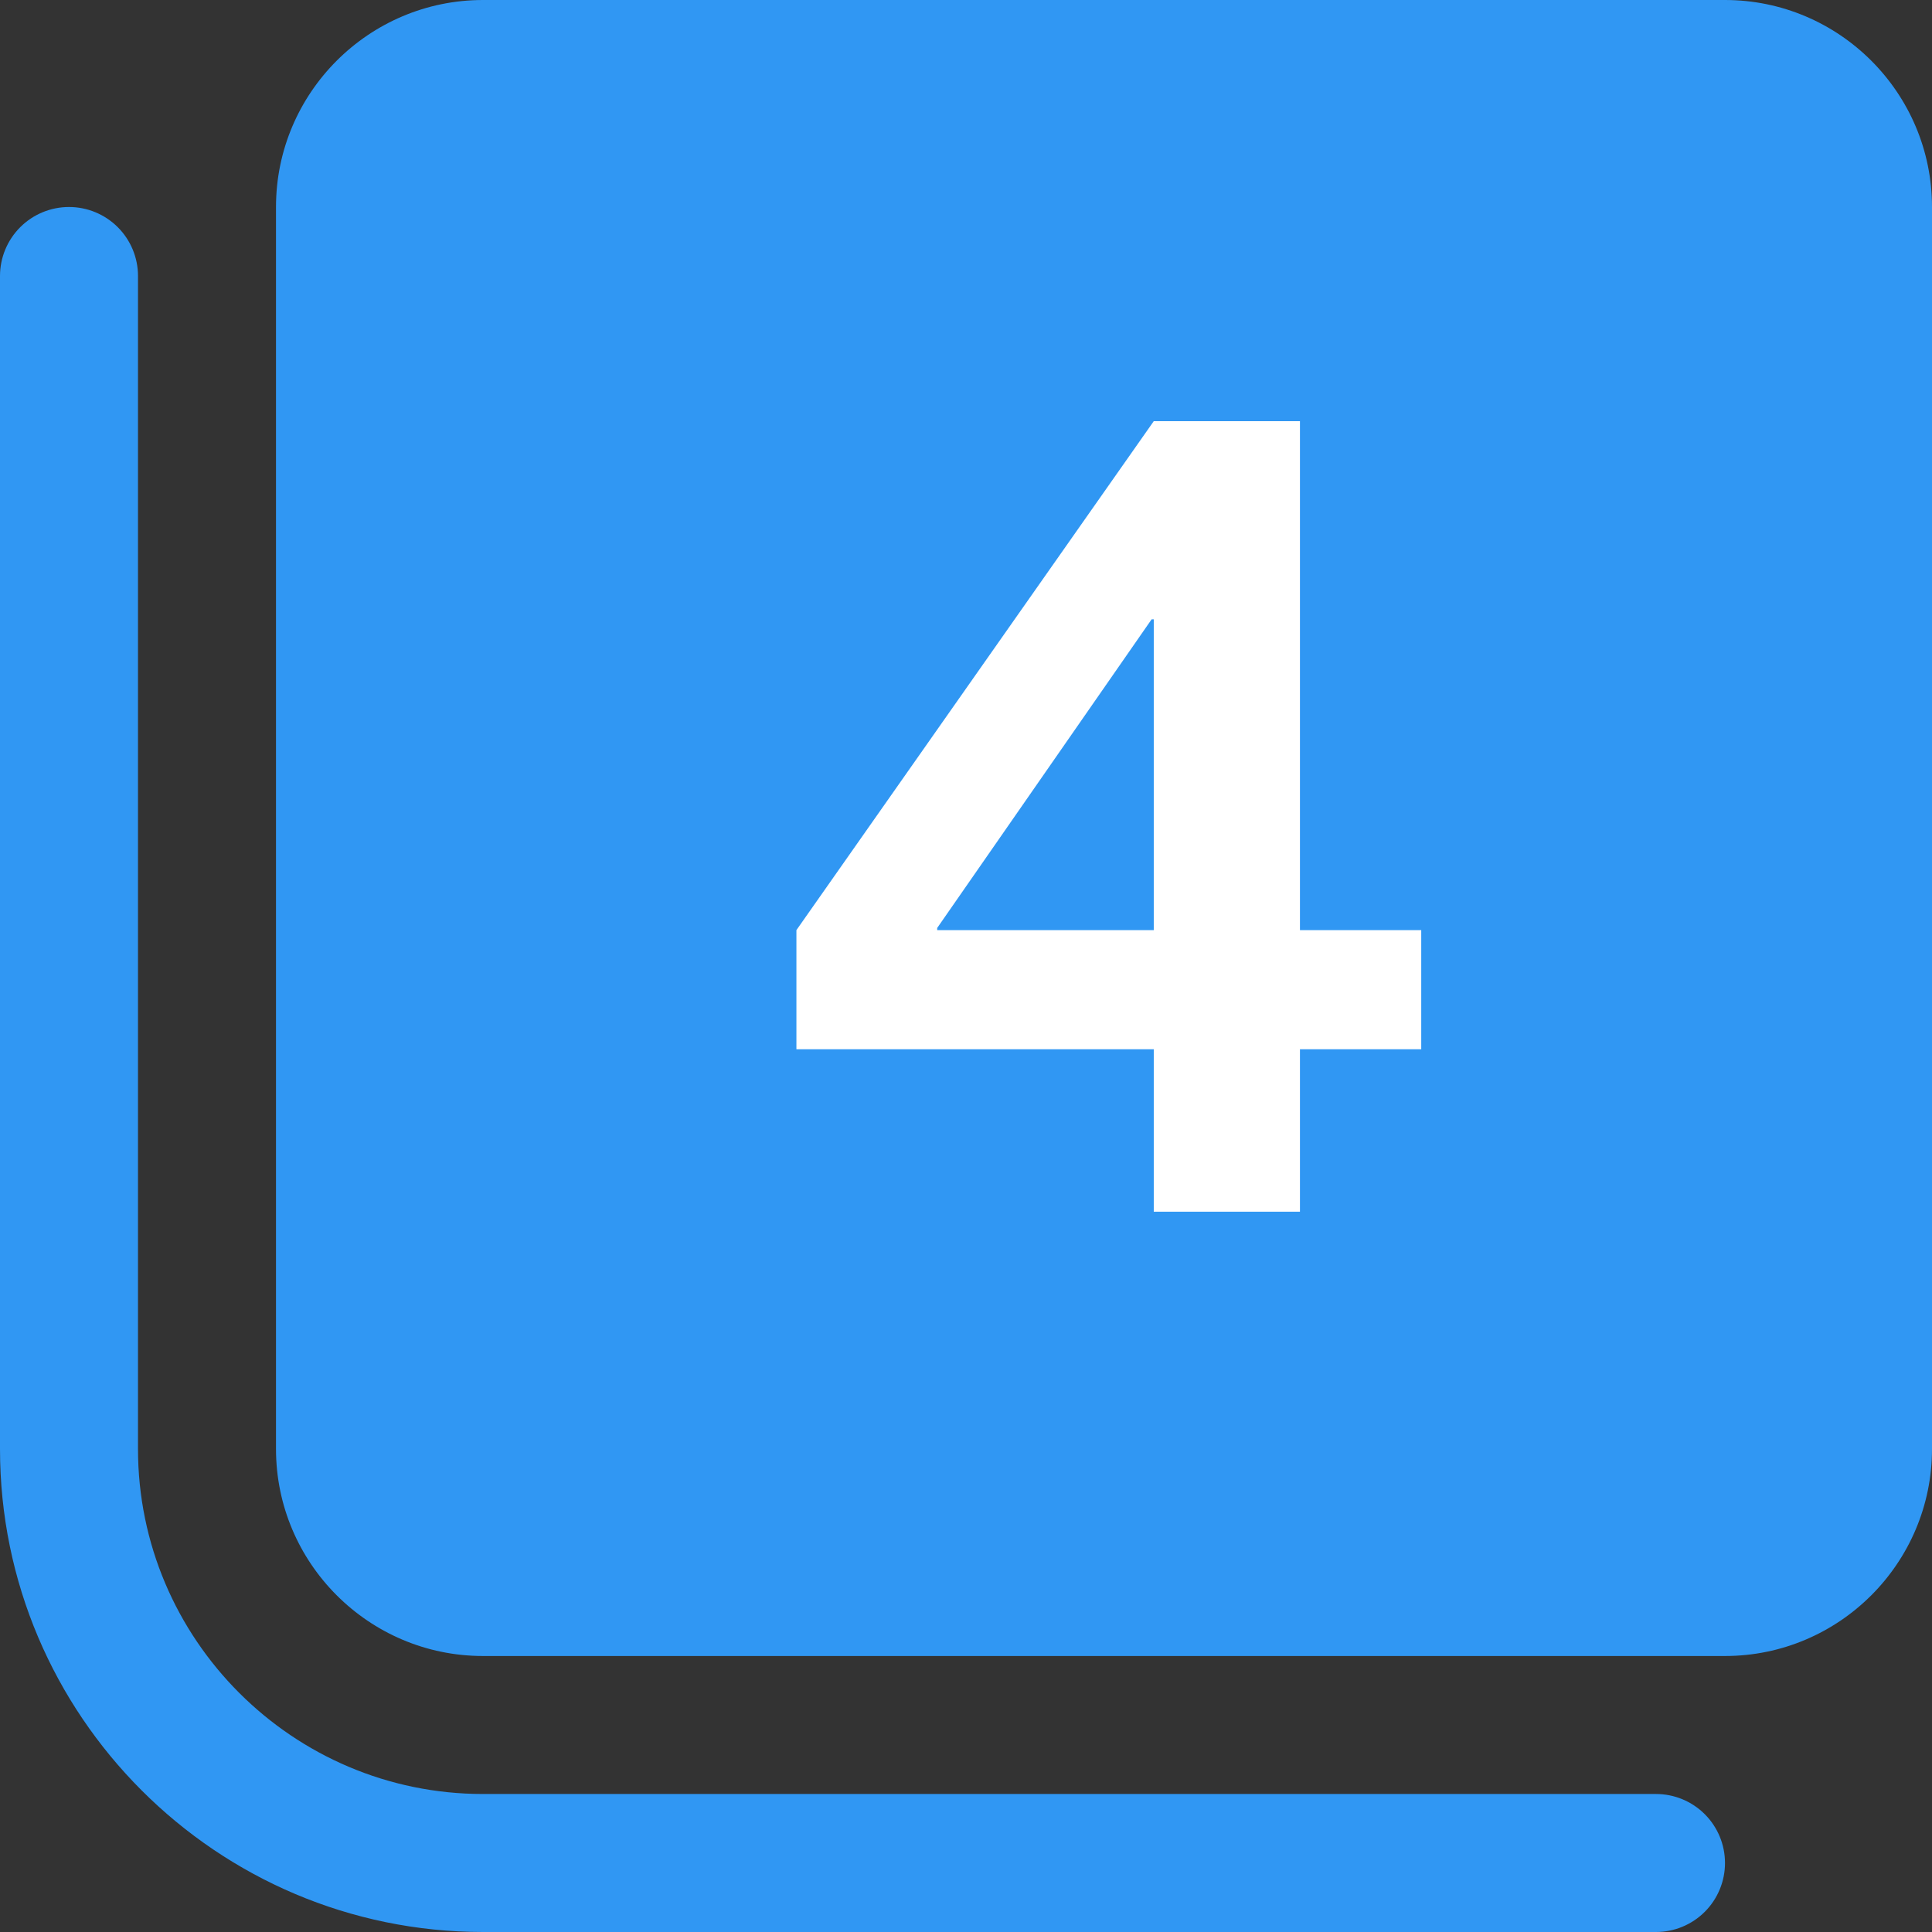 <?xml version="1.0" encoding="UTF-8"?> <svg xmlns="http://www.w3.org/2000/svg" width="405" height="405" viewBox="0 0 405 405" fill="none"><rect x="0" y="0" width="405" height="405" fill="#333333" stroke="none"/> <path d="M361.607 390.536C361.607 394.372 360.083 398.051 357.371 400.764C354.658 403.476 350.979 405 347.143 405H101.25C45.418 405 0 359.582 0 303.75V57.857C0 54.021 1.524 50.342 4.236 47.629C6.949 44.917 10.628 43.393 14.464 43.393C18.3 43.393 21.98 44.917 24.692 47.629C27.405 50.342 28.929 54.021 28.929 57.857V303.75C28.929 343.628 61.372 376.071 101.25 376.071H347.143C350.979 376.071 354.658 377.595 357.371 380.308C360.083 383.021 361.607 386.7 361.607 390.536ZM405 43.393V303.75C405 327.674 385.531 347.143 361.607 347.143H101.25C77.326 347.143 57.857 327.674 57.857 303.75V43.393C57.857 19.469 77.326 0 101.25 0H361.607C385.531 0 405 19.469 405 43.393ZM260.357 101.25C260.355 98.959 259.81 96.702 258.765 94.663C257.72 92.625 256.206 90.864 254.347 89.525C252.489 88.186 250.339 87.308 248.074 86.962C245.81 86.617 243.495 86.814 241.322 87.538L197.929 102.002C194.293 103.214 191.286 105.822 189.572 109.25C187.858 112.679 187.576 116.648 188.788 120.285C190 123.922 192.607 126.928 196.036 128.642C199.465 130.357 203.434 130.639 207.071 129.426L231.429 121.326V245.893C231.429 249.729 232.952 253.408 235.665 256.121C238.378 258.833 242.057 260.357 245.893 260.357C249.729 260.357 253.408 258.833 256.121 256.121C258.833 253.408 260.357 249.729 260.357 245.893V101.25Z" fill="#3097F3"></path> <path d="M121 17H360V314H121V17Z" fill="#3097F3"></path> <path d="M241.861 194.98V129.831H241.407L196.461 194.526V194.98H241.861ZM272.506 194.98H297.93V219.95H272.506V254H241.861V219.95H166.951V194.98L241.861 88.29H272.506V194.98Z" fill="white"></path> </svg> 